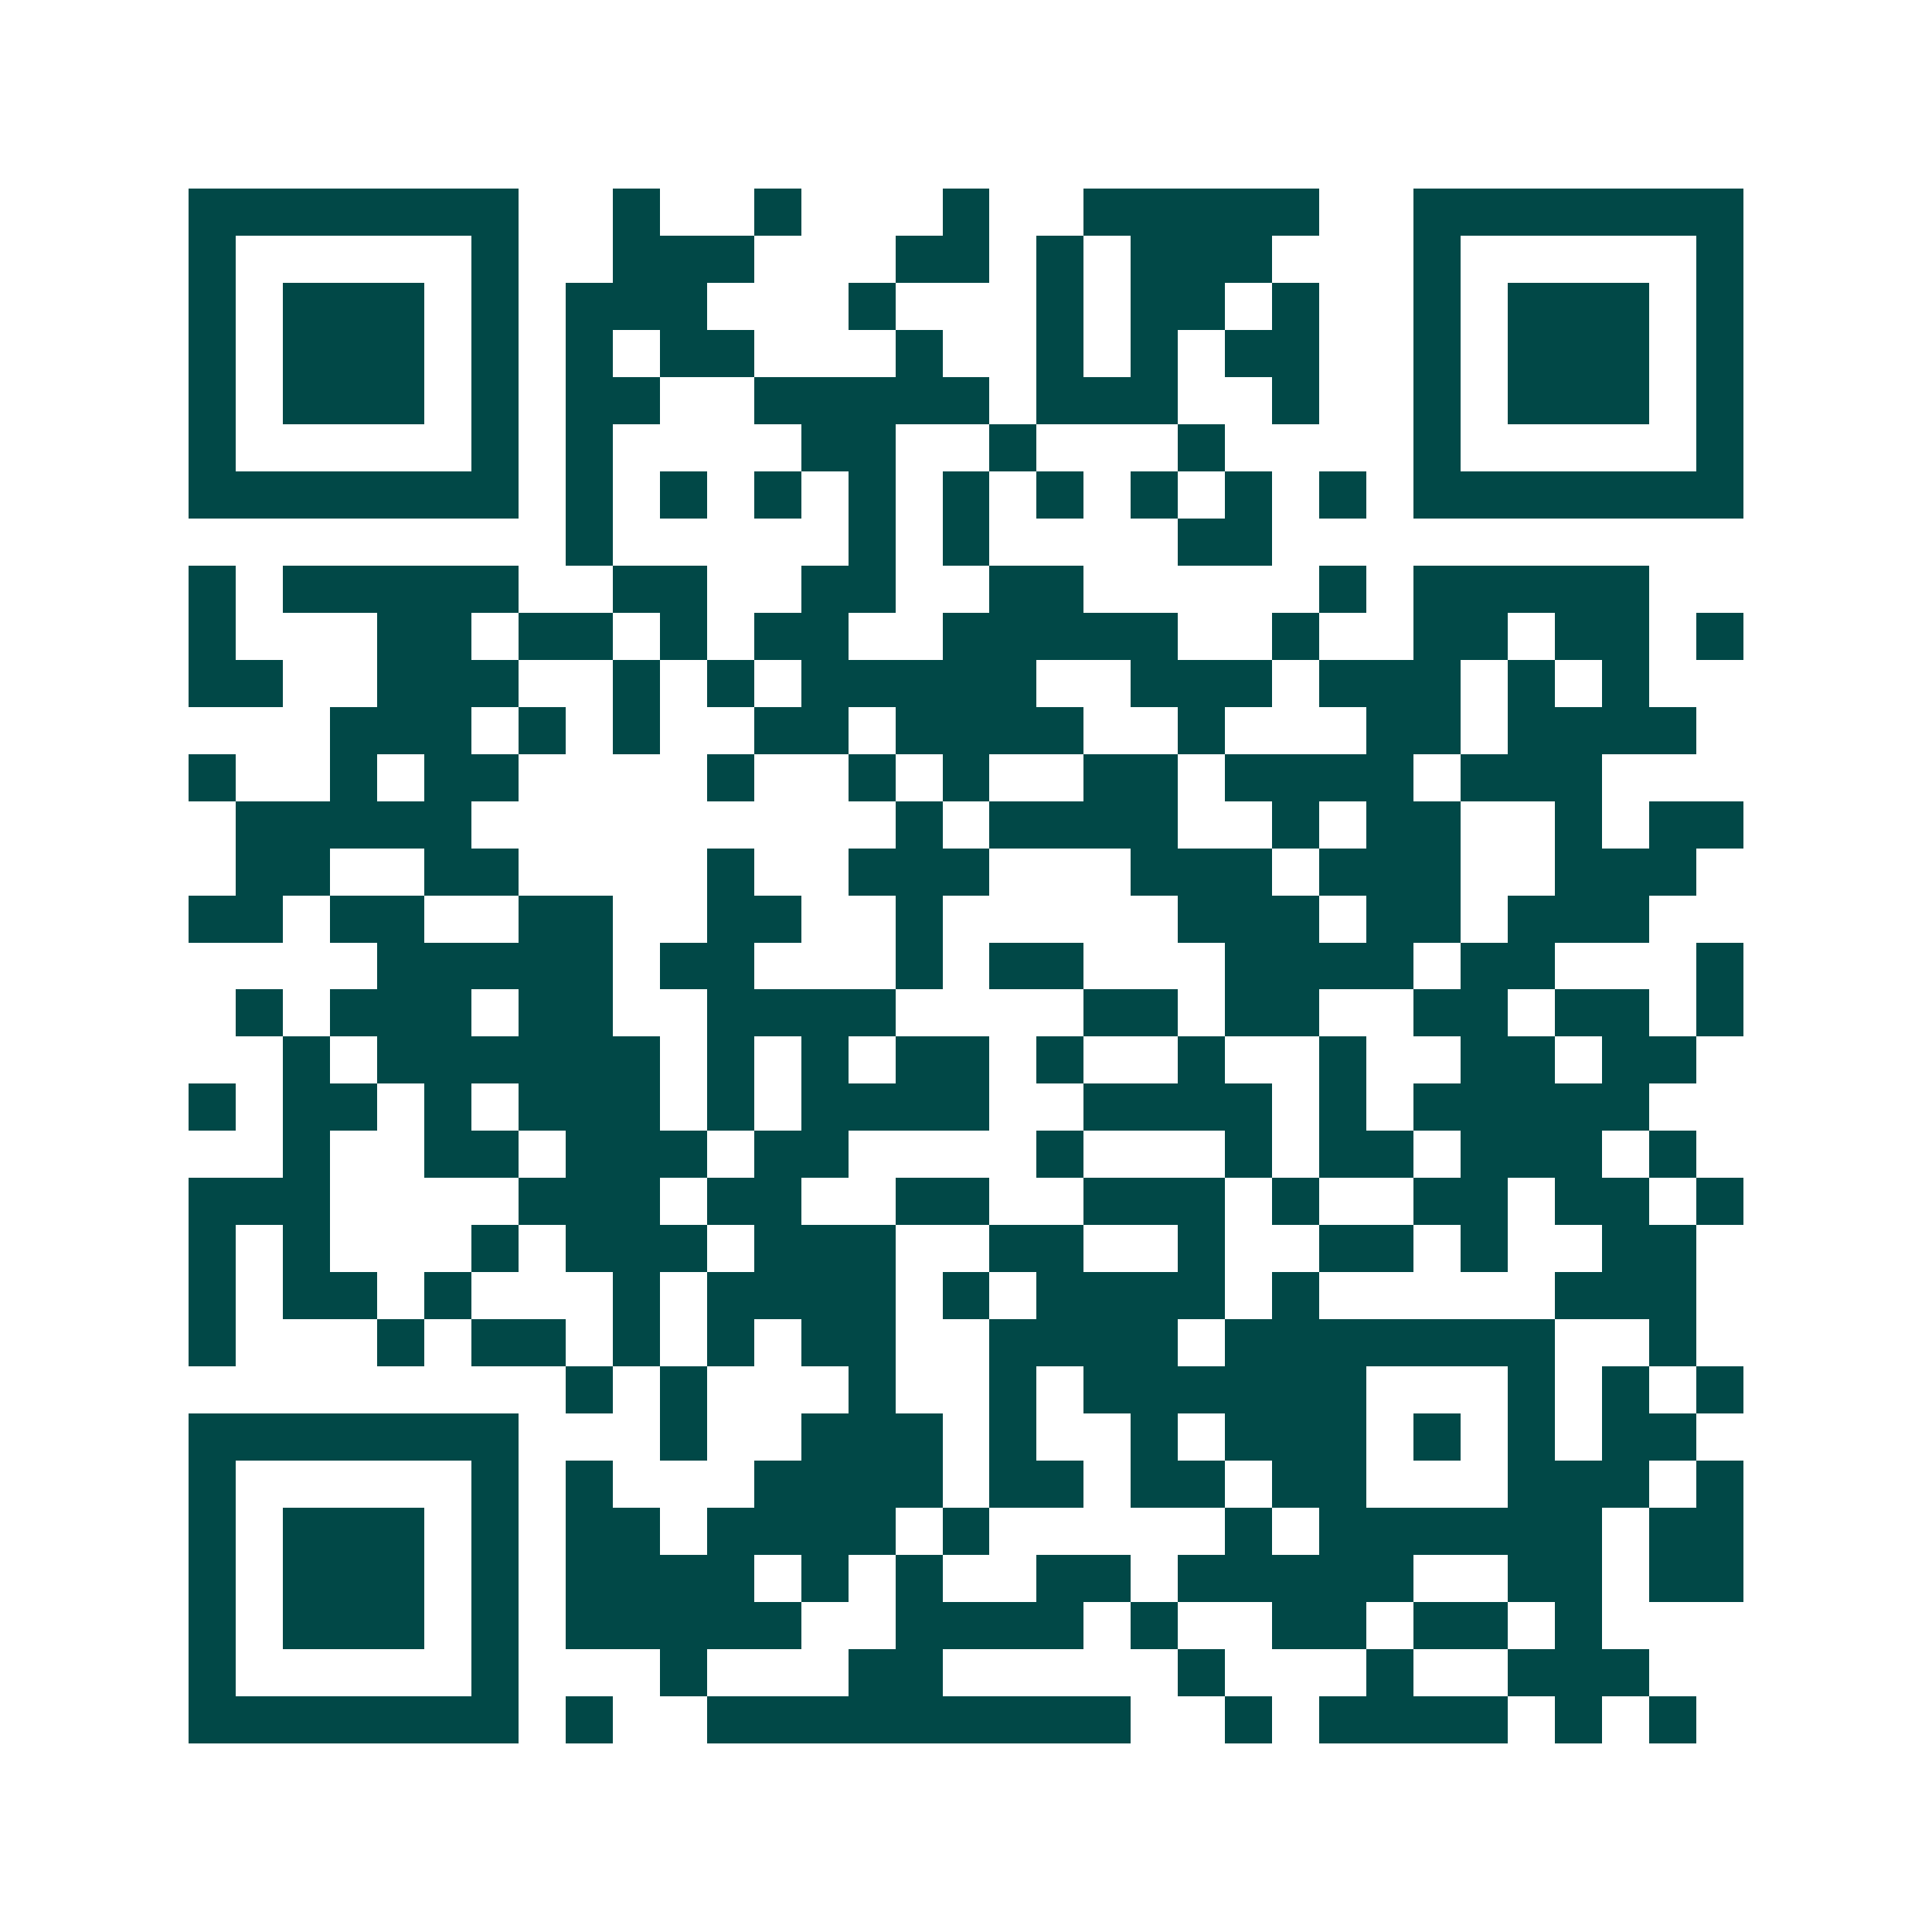 <svg xmlns="http://www.w3.org/2000/svg" width="200" height="200" viewBox="0 0 41 41" shape-rendering="crispEdges"><path fill="#ffffff" d="M0 0h41v41H0z"/><path stroke="#014847" d="M4 4.5h7m2 0h1m2 0h1m3 0h1m2 0h5m2 0h7M4 5.5h1m5 0h1m2 0h3m3 0h2m1 0h1m1 0h3m3 0h1m5 0h1M4 6.5h1m1 0h3m1 0h1m1 0h3m3 0h1m3 0h1m1 0h2m1 0h1m2 0h1m1 0h3m1 0h1M4 7.5h1m1 0h3m1 0h1m1 0h1m1 0h2m3 0h1m2 0h1m1 0h1m1 0h2m2 0h1m1 0h3m1 0h1M4 8.5h1m1 0h3m1 0h1m1 0h2m2 0h5m1 0h3m2 0h1m2 0h1m1 0h3m1 0h1M4 9.5h1m5 0h1m1 0h1m4 0h2m2 0h1m3 0h1m4 0h1m5 0h1M4 10.5h7m1 0h1m1 0h1m1 0h1m1 0h1m1 0h1m1 0h1m1 0h1m1 0h1m1 0h1m1 0h7M12 11.5h1m5 0h1m1 0h1m4 0h2M4 12.5h1m1 0h5m2 0h2m2 0h2m2 0h2m5 0h1m1 0h5M4 13.5h1m3 0h2m1 0h2m1 0h1m1 0h2m2 0h5m2 0h1m2 0h2m1 0h2m1 0h1M4 14.5h2m2 0h3m2 0h1m1 0h1m1 0h5m2 0h3m1 0h3m1 0h1m1 0h1M7 15.5h3m1 0h1m1 0h1m2 0h2m1 0h4m2 0h1m3 0h2m1 0h4M4 16.5h1m2 0h1m1 0h2m4 0h1m2 0h1m1 0h1m2 0h2m1 0h4m1 0h3M5 17.5h5m9 0h1m1 0h4m2 0h1m1 0h2m2 0h1m1 0h2M5 18.5h2m2 0h2m4 0h1m2 0h3m3 0h3m1 0h3m2 0h3M4 19.5h2m1 0h2m2 0h2m2 0h2m2 0h1m5 0h3m1 0h2m1 0h3M8 20.5h5m1 0h2m3 0h1m1 0h2m3 0h4m1 0h2m3 0h1M5 21.5h1m1 0h3m1 0h2m2 0h4m4 0h2m1 0h2m2 0h2m1 0h2m1 0h1M6 22.5h1m1 0h6m1 0h1m1 0h1m1 0h2m1 0h1m2 0h1m2 0h1m2 0h2m1 0h2M4 23.5h1m1 0h2m1 0h1m1 0h3m1 0h1m1 0h4m2 0h4m1 0h1m1 0h5M6 24.5h1m2 0h2m1 0h3m1 0h2m4 0h1m3 0h1m1 0h2m1 0h3m1 0h1M4 25.5h3m4 0h3m1 0h2m2 0h2m2 0h3m1 0h1m2 0h2m1 0h2m1 0h1M4 26.5h1m1 0h1m3 0h1m1 0h3m1 0h3m2 0h2m2 0h1m2 0h2m1 0h1m2 0h2M4 27.5h1m1 0h2m1 0h1m3 0h1m1 0h4m1 0h1m1 0h4m1 0h1m5 0h3M4 28.5h1m3 0h1m1 0h2m1 0h1m1 0h1m1 0h2m2 0h4m1 0h7m2 0h1M12 29.5h1m1 0h1m3 0h1m2 0h1m1 0h6m3 0h1m1 0h1m1 0h1M4 30.5h7m3 0h1m2 0h3m1 0h1m2 0h1m1 0h3m1 0h1m1 0h1m1 0h2M4 31.5h1m5 0h1m1 0h1m3 0h4m1 0h2m1 0h2m1 0h2m3 0h3m1 0h1M4 32.5h1m1 0h3m1 0h1m1 0h2m1 0h4m1 0h1m5 0h1m1 0h6m1 0h2M4 33.5h1m1 0h3m1 0h1m1 0h4m1 0h1m1 0h1m2 0h2m1 0h5m2 0h2m1 0h2M4 34.5h1m1 0h3m1 0h1m1 0h5m2 0h4m1 0h1m2 0h2m1 0h2m1 0h1M4 35.5h1m5 0h1m3 0h1m3 0h2m5 0h1m3 0h1m2 0h3M4 36.5h7m1 0h1m2 0h9m2 0h1m1 0h4m1 0h1m1 0h1"/></svg>
